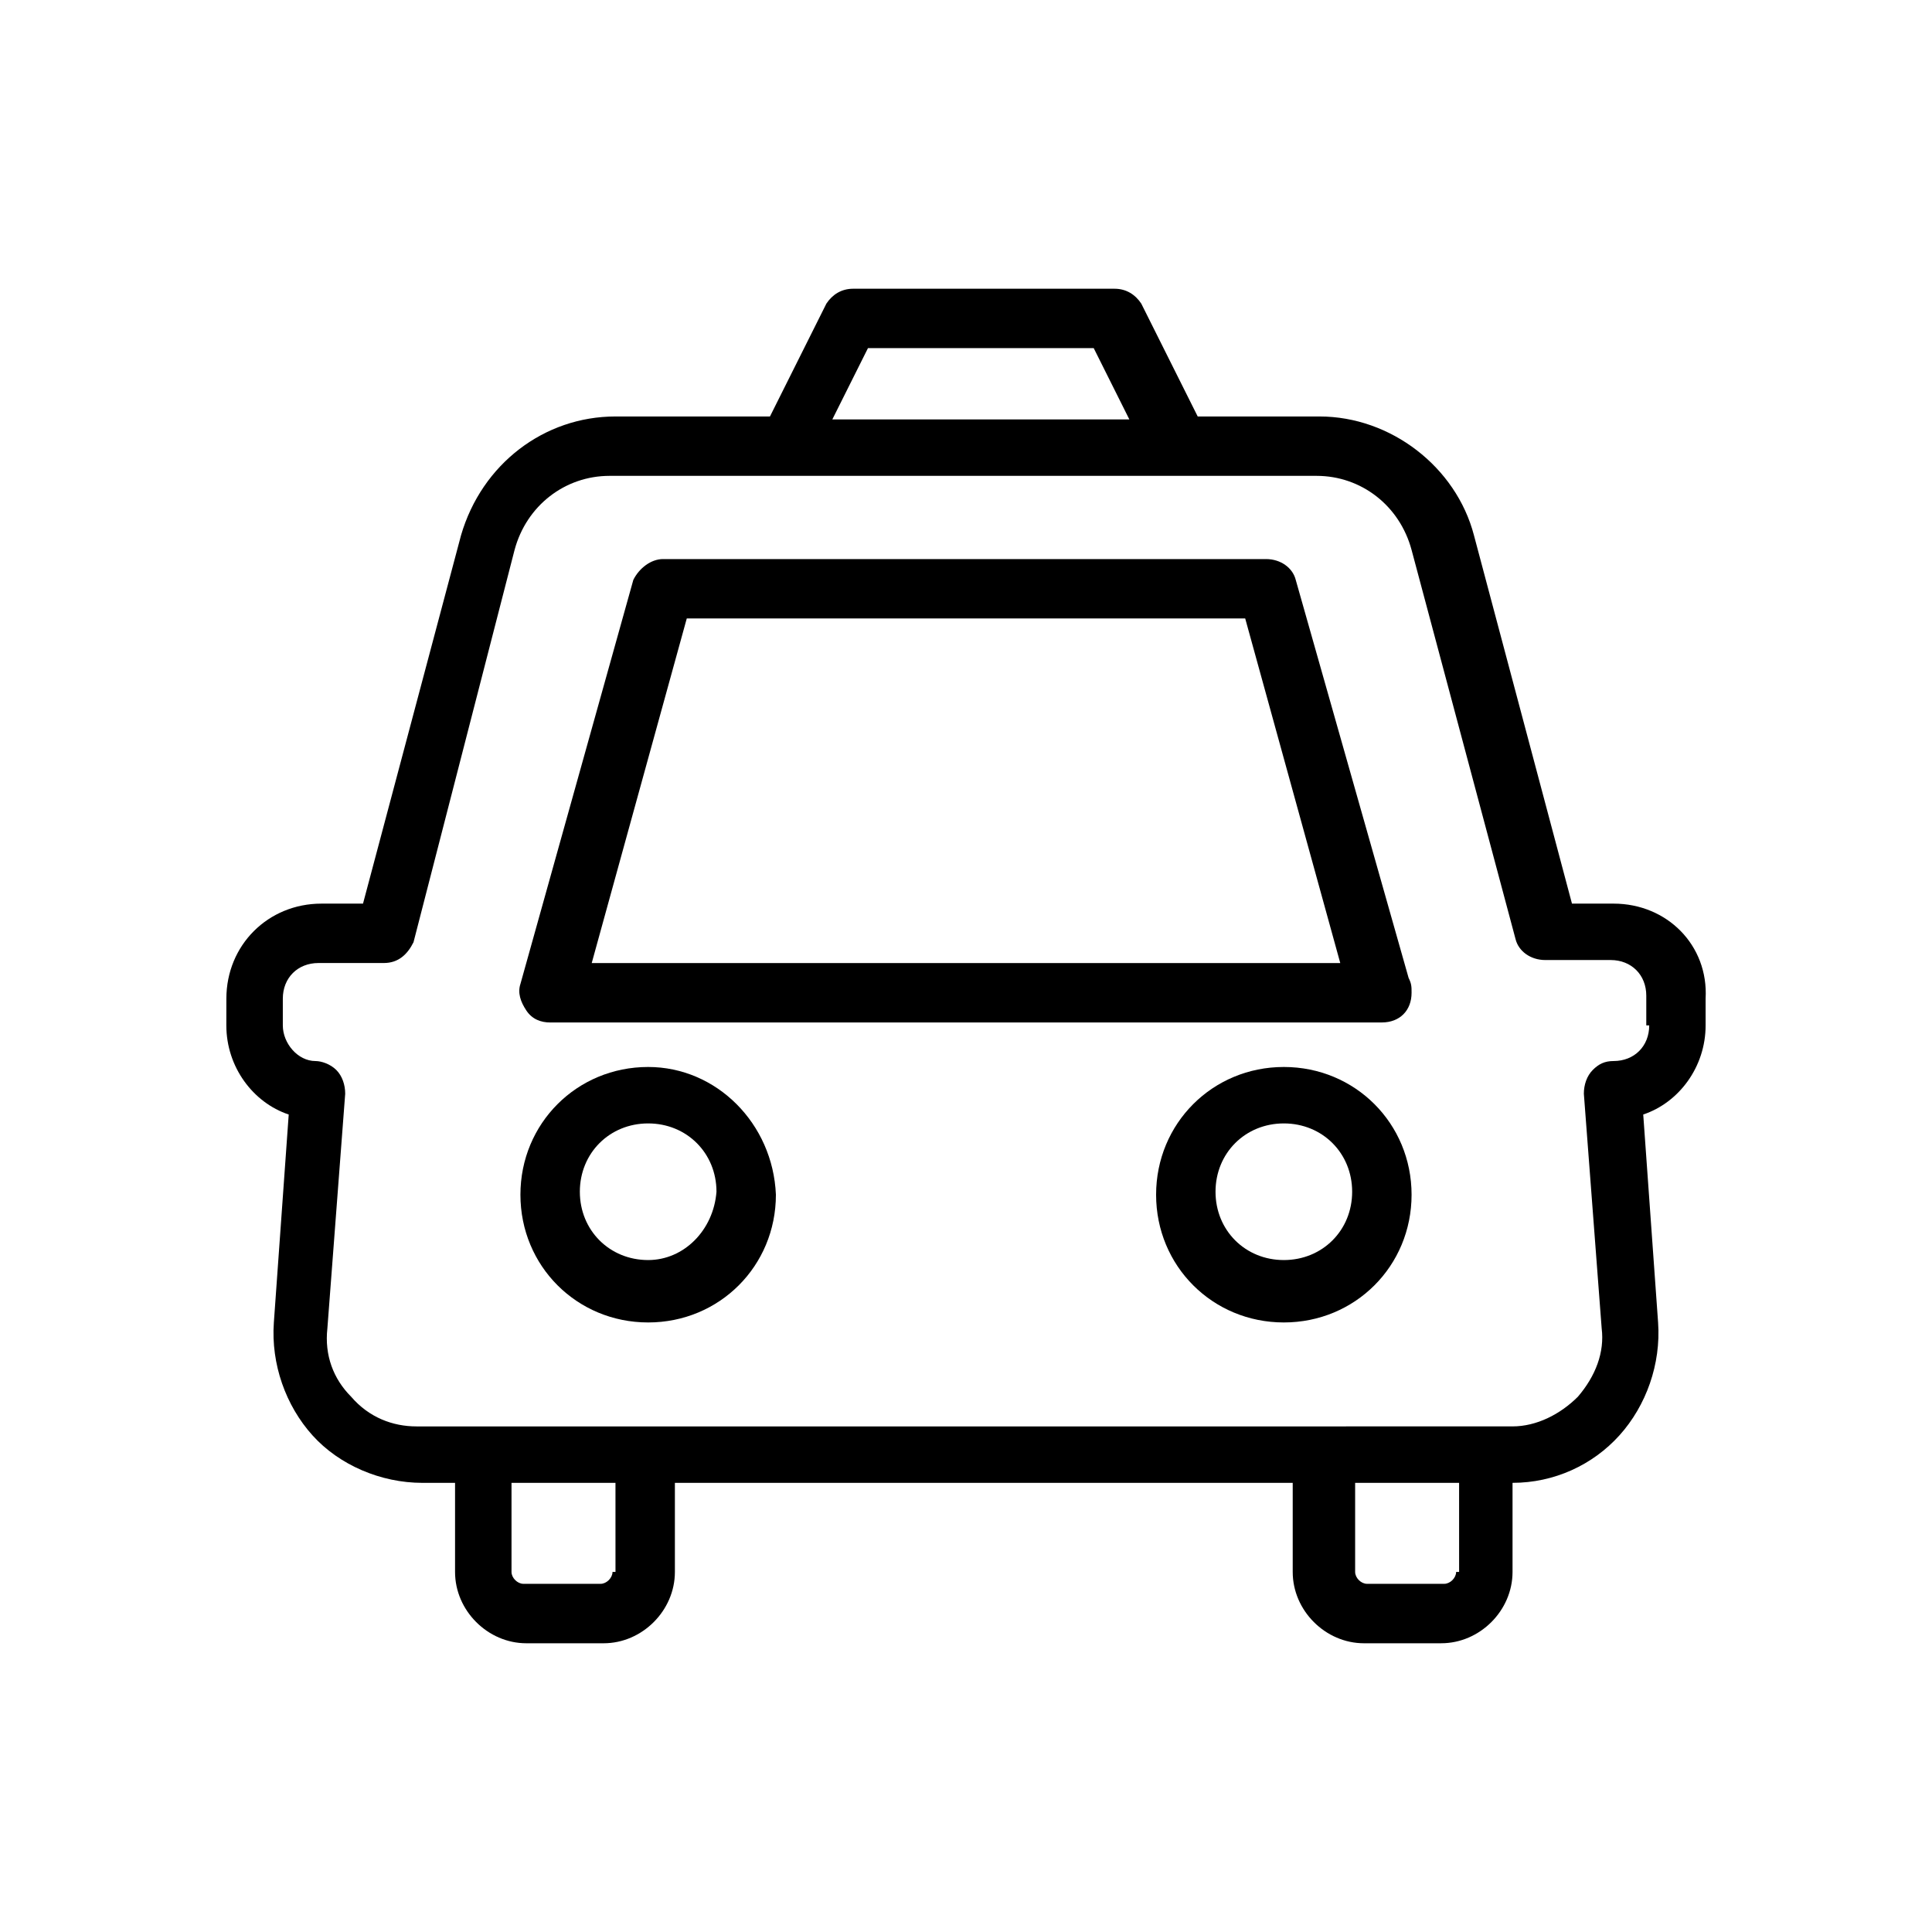 <?xml version="1.0" encoding="UTF-8"?>
<!-- Uploaded to: ICON Repo, www.svgrepo.com, Generator: ICON Repo Mixer Tools -->
<svg fill="#000000" width="800px" height="800px" version="1.1" viewBox="144 144 512 512" xmlns="http://www.w3.org/2000/svg">
 <g>
  <path d="m289.79 414.96h220.42c4.723 0 7.871-3.148 7.871-7.871 0-1.574 0-2.363-0.789-3.938l-29.91-105.48c-0.789-3.148-3.938-5.512-7.871-5.512h-159.8c-3.148 0-6.297 2.363-7.871 5.512l-29.914 107.06c-0.789 2.363 0 4.723 1.574 7.086 1.574 2.359 3.938 3.148 6.297 3.148zm36.211-107.06h147.99l25.191 91.316h-198.37z"/>
  <path d="m571.61 383.47h-11.02l-25.977-97.613c-4.723-18.105-22.043-31.488-40.934-31.488h-32.273l-14.957-29.914c-1.574-2.363-3.938-3.938-7.086-3.938h-69.273c-3.148 0-5.512 1.574-7.086 3.938l-14.957 29.914h-40.934c-18.895 0-35.426 12.594-40.934 31.488l-25.977 97.613h-11.02c-14.168 0-25.191 11.02-25.191 25.191l-0.008 7.082c0 11.02 7.086 20.469 16.531 23.617l-3.938 55.105c-0.789 11.02 3.148 22.043 10.234 29.914s18.105 12.594 29.125 12.594h8.66v23.617c0 10.234 8.66 18.895 18.895 18.895h20.469c10.234 0 18.895-8.66 18.895-18.895v-23.617h163.73v23.617c0 10.234 8.66 18.895 18.895 18.895l20.465-0.004c10.234 0 18.895-8.66 18.895-18.895v-23.617c11.02 0 21.254-4.723 28.34-12.594 7.086-7.871 11.02-18.895 10.234-29.914l-3.938-55.105c9.445-3.148 16.531-12.594 16.531-23.617v-7.086c0.789-14.164-10.234-25.184-24.402-25.184zm-197.59-147.21h59.828l9.445 18.895h-78.719zm-67.699 324.32c0 1.574-1.574 3.148-3.148 3.148h-20.469c-1.574 0-3.148-1.574-3.148-3.148v-23.617h27.551l0.004 23.617zm223.57 0c0 1.574-1.574 3.148-3.148 3.148h-20.469c-1.574 0-3.148-1.574-3.148-3.148v-23.617h27.551l0.004 23.617zm51.168-144.84c0 5.512-3.938 9.445-9.445 9.445-2.363 0-3.938 0.789-5.512 2.363-1.574 1.574-2.363 3.938-2.363 6.297l4.723 62.188c0.789 6.297-1.574 12.594-6.297 18.105-4.723 4.723-11.02 7.871-17.32 7.871h-7.871l-42.508 0.004h-240.09c-6.297 0-12.594-2.363-17.32-7.871-4.723-4.723-7.086-11.02-6.297-18.105l4.723-62.188c0-2.363-0.789-4.723-2.363-6.297-1.574-1.574-3.938-2.363-5.512-2.363-4.719-0.004-8.656-4.727-8.656-9.449v-7.086c0-5.512 3.938-9.445 9.445-9.445h17.32c3.938 0 6.297-2.363 7.871-5.512l26.766-103.91c3.148-11.809 13.383-19.68 25.191-19.68h187.36c11.809 0 22.043 7.871 25.191 19.68l27.551 103.12c0.789 3.148 3.938 5.512 7.871 5.512h17.32c5.512 0 9.445 3.938 9.445 9.445v7.871z"/>
  <path d="m315.77 426.76c-18.895 0-33.852 14.957-33.852 33.852s14.957 33.852 33.852 33.852 33.852-14.957 33.852-33.852c-0.789-18.895-15.746-33.852-33.852-33.852zm0 51.168c-10.234 0-18.105-7.871-18.105-18.105s7.871-18.105 18.105-18.105 18.105 7.871 18.105 18.105c-0.789 10.234-8.66 18.105-18.105 18.105z"/>
  <path d="m484.23 426.76c-18.895 0-33.852 14.957-33.852 33.852s14.957 33.852 33.852 33.852 33.852-14.957 33.852-33.852c-0.004-18.895-14.961-33.852-33.852-33.852zm0 51.168c-10.234 0-18.105-7.871-18.105-18.105s7.871-18.105 18.105-18.105 18.105 7.871 18.105 18.105-7.875 18.105-18.105 18.105z"/>
 </g>
</svg>